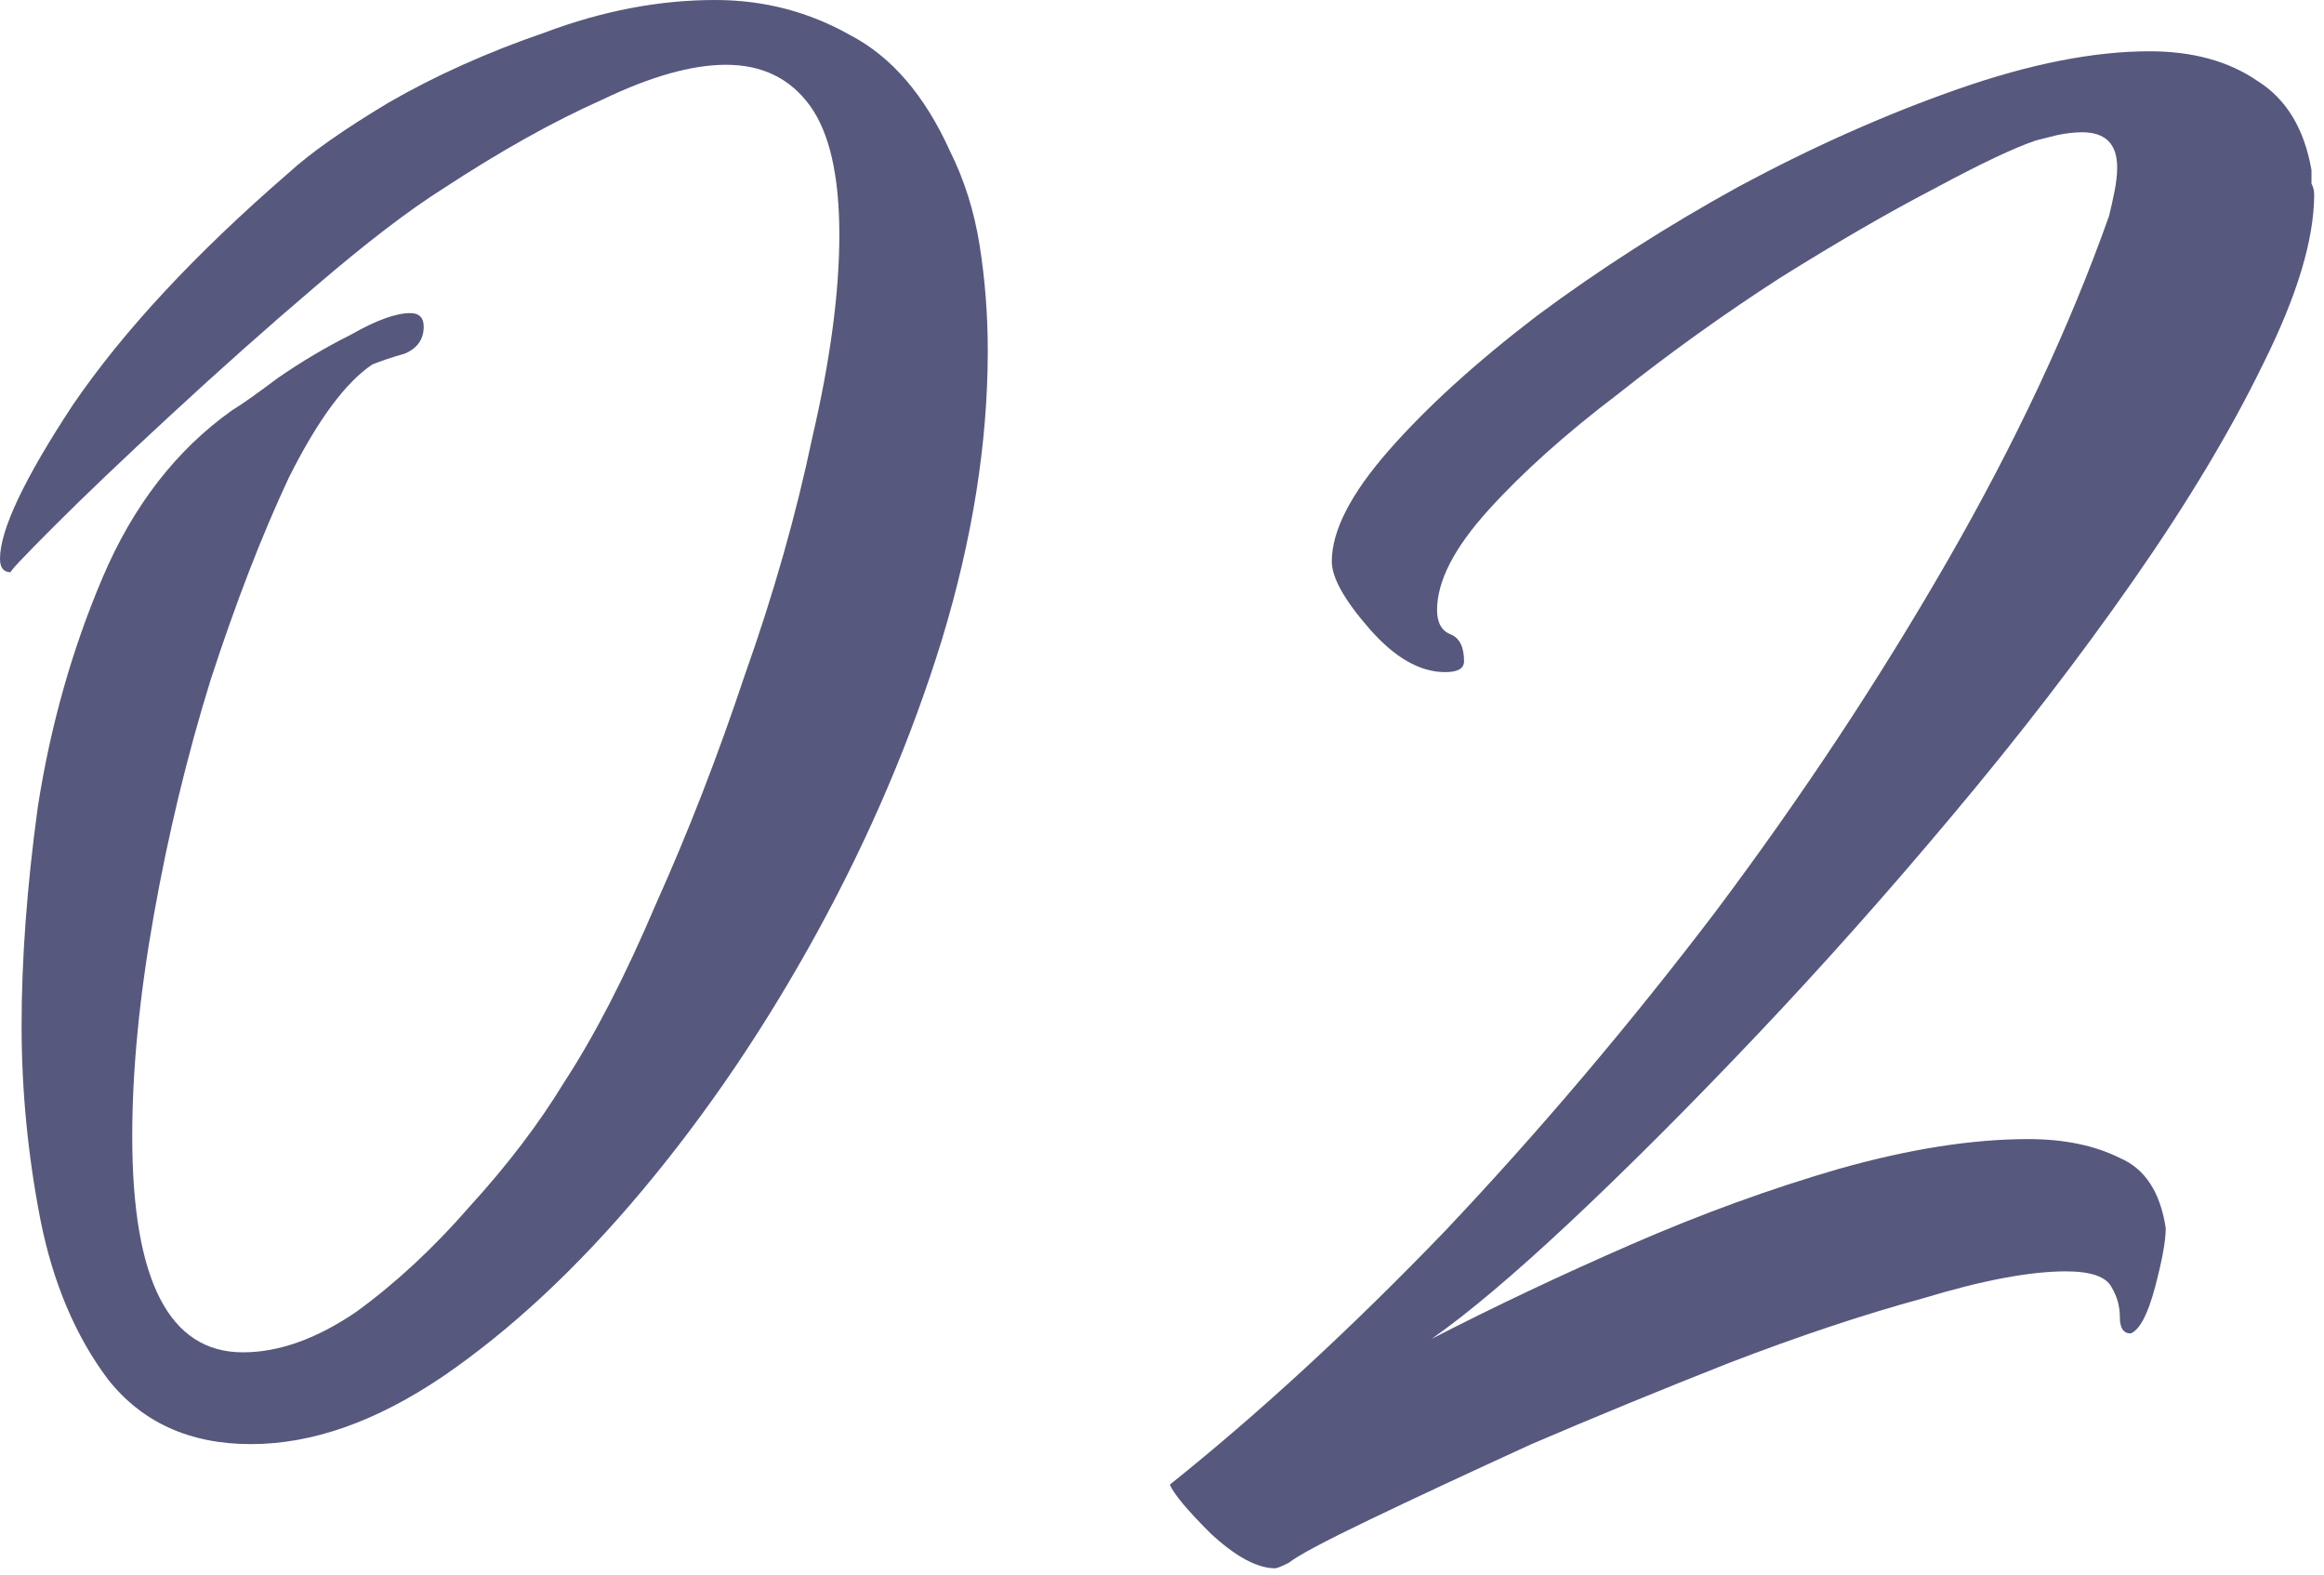 <?xml version="1.0" encoding="UTF-8"?> <svg xmlns="http://www.w3.org/2000/svg" width="62" height="42" viewBox="0 0 62 42" fill="none"><path d="M6.696 38.52C5.064 38.52 3.792 37.944 2.88 36.792C2.016 35.64 1.416 34.224 1.08 32.544C0.744 30.816 0.576 29.088 0.576 27.36C0.576 25.584 0.72 23.64 1.008 21.528C1.344 19.368 1.92 17.328 2.736 15.408C3.552 13.488 4.704 12 6.192 10.944C6.432 10.8 6.84 10.512 7.416 10.08C8.04 9.648 8.688 9.264 9.36 8.928C10.032 8.544 10.56 8.352 10.944 8.352C11.184 8.352 11.304 8.472 11.304 8.712C11.304 9.048 11.136 9.288 10.8 9.432C10.464 9.528 10.176 9.624 9.936 9.72C9.216 10.2 8.472 11.208 7.704 12.744C6.984 14.28 6.288 16.08 5.616 18.144C4.992 20.16 4.488 22.248 4.104 24.408C3.72 26.568 3.528 28.536 3.528 30.312C3.528 34.152 4.512 36.072 6.48 36.072C7.44 36.072 8.448 35.712 9.504 34.992C10.56 34.224 11.568 33.288 12.528 32.184C13.536 31.08 14.376 29.976 15.048 28.872C15.864 27.624 16.68 26.04 17.496 24.12C18.36 22.2 19.152 20.16 19.872 18C20.64 15.84 21.24 13.728 21.672 11.664C22.152 9.6 22.392 7.8 22.392 6.264C22.392 4.68 22.128 3.528 21.6 2.808C21.072 2.088 20.328 1.728 19.368 1.728C18.456 1.728 17.352 2.04 16.056 2.664C14.76 3.24 13.344 4.032 11.808 5.04C10.896 5.616 9.768 6.48 8.424 7.632C7.128 8.736 5.832 9.888 4.536 11.088C3.288 12.24 2.256 13.224 1.44 14.04C0.624 14.856 0.24 15.264 0.288 15.264C0.096 15.264 0 15.144 0 14.904C0 14.136 0.648 12.768 1.944 10.8C3.288 8.832 5.208 6.768 7.704 4.608C8.28 4.08 9.168 3.456 10.368 2.736C11.616 2.016 13.008 1.392 14.544 0.864C16.08 0.288 17.592 0 19.08 0C20.376 0 21.576 0.312 22.68 0.936C23.784 1.512 24.672 2.544 25.344 4.032C25.728 4.8 25.992 5.64 26.136 6.552C26.28 7.464 26.352 8.4 26.352 9.36C26.352 11.808 25.944 14.376 25.128 17.064C24.312 19.704 23.208 22.296 21.816 24.84C20.424 27.384 18.864 29.688 17.136 31.752C15.408 33.816 13.632 35.472 11.808 36.72C10.032 37.92 8.328 38.52 6.696 38.52Z" fill="#56587D"></path><path d="M34.018 41.832C33.538 41.832 32.962 41.52 32.29 40.896C31.666 40.272 31.306 39.84 31.21 39.6C33.61 37.68 36.058 35.424 38.554 32.832C41.05 30.192 43.45 27.36 45.754 24.336C48.058 21.264 50.122 18.144 51.946 14.976C53.77 11.808 55.21 8.736 56.266 5.76C56.314 5.568 56.362 5.352 56.41 5.112C56.458 4.872 56.482 4.656 56.482 4.464C56.482 3.84 56.17 3.528 55.546 3.528C55.354 3.528 55.138 3.552 54.898 3.6C54.706 3.648 54.514 3.696 54.322 3.744C53.746 3.936 52.834 4.368 51.586 5.04C50.386 5.664 49.018 6.456 47.482 7.416C45.994 8.376 44.554 9.408 43.162 10.512C41.77 11.568 40.618 12.6 39.706 13.608C38.794 14.616 38.338 15.504 38.338 16.272C38.338 16.608 38.458 16.824 38.698 16.92C38.938 17.016 39.058 17.256 39.058 17.64C39.058 17.832 38.89 17.928 38.554 17.928C37.882 17.928 37.21 17.544 36.538 16.776C35.866 16.008 35.53 15.408 35.53 14.976C35.53 14.16 36.034 13.176 37.042 12.024C38.05 10.872 39.37 9.672 41.002 8.424C42.682 7.176 44.482 6.024 46.402 4.968C48.37 3.912 50.314 3.048 52.234 2.376C54.154 1.704 55.858 1.368 57.346 1.368C58.498 1.368 59.458 1.632 60.226 2.16C60.994 2.64 61.474 3.432 61.666 4.536C61.666 4.632 61.666 4.752 61.666 4.896C61.714 4.992 61.738 5.088 61.738 5.184C61.738 6.384 61.282 7.896 60.37 9.72C59.506 11.496 58.354 13.416 56.914 15.48C55.474 17.544 53.866 19.632 52.09 21.744C50.362 23.808 48.61 25.776 46.834 27.648C45.058 29.52 43.402 31.176 41.866 32.616C40.378 34.008 39.154 35.04 38.194 35.712C39.874 34.848 41.65 34.008 43.522 33.192C45.394 32.376 47.242 31.704 49.066 31.176C50.938 30.648 52.618 30.384 54.106 30.384C55.066 30.384 55.882 30.552 56.554 30.888C57.226 31.176 57.634 31.8 57.778 32.76C57.778 33.096 57.682 33.624 57.49 34.344C57.298 35.064 57.082 35.472 56.842 35.568C56.65 35.568 56.554 35.424 56.554 35.136C56.554 34.848 56.482 34.584 56.338 34.344C56.194 34.056 55.786 33.912 55.114 33.912C54.154 33.912 52.882 34.152 51.298 34.632C49.714 35.064 47.986 35.64 46.114 36.36C44.29 37.08 42.538 37.8 40.858 38.52C39.178 39.288 37.738 39.96 36.538 40.536C35.338 41.112 34.618 41.496 34.378 41.688C34.186 41.784 34.066 41.832 34.018 41.832Z" fill="#56587D"></path></svg> 